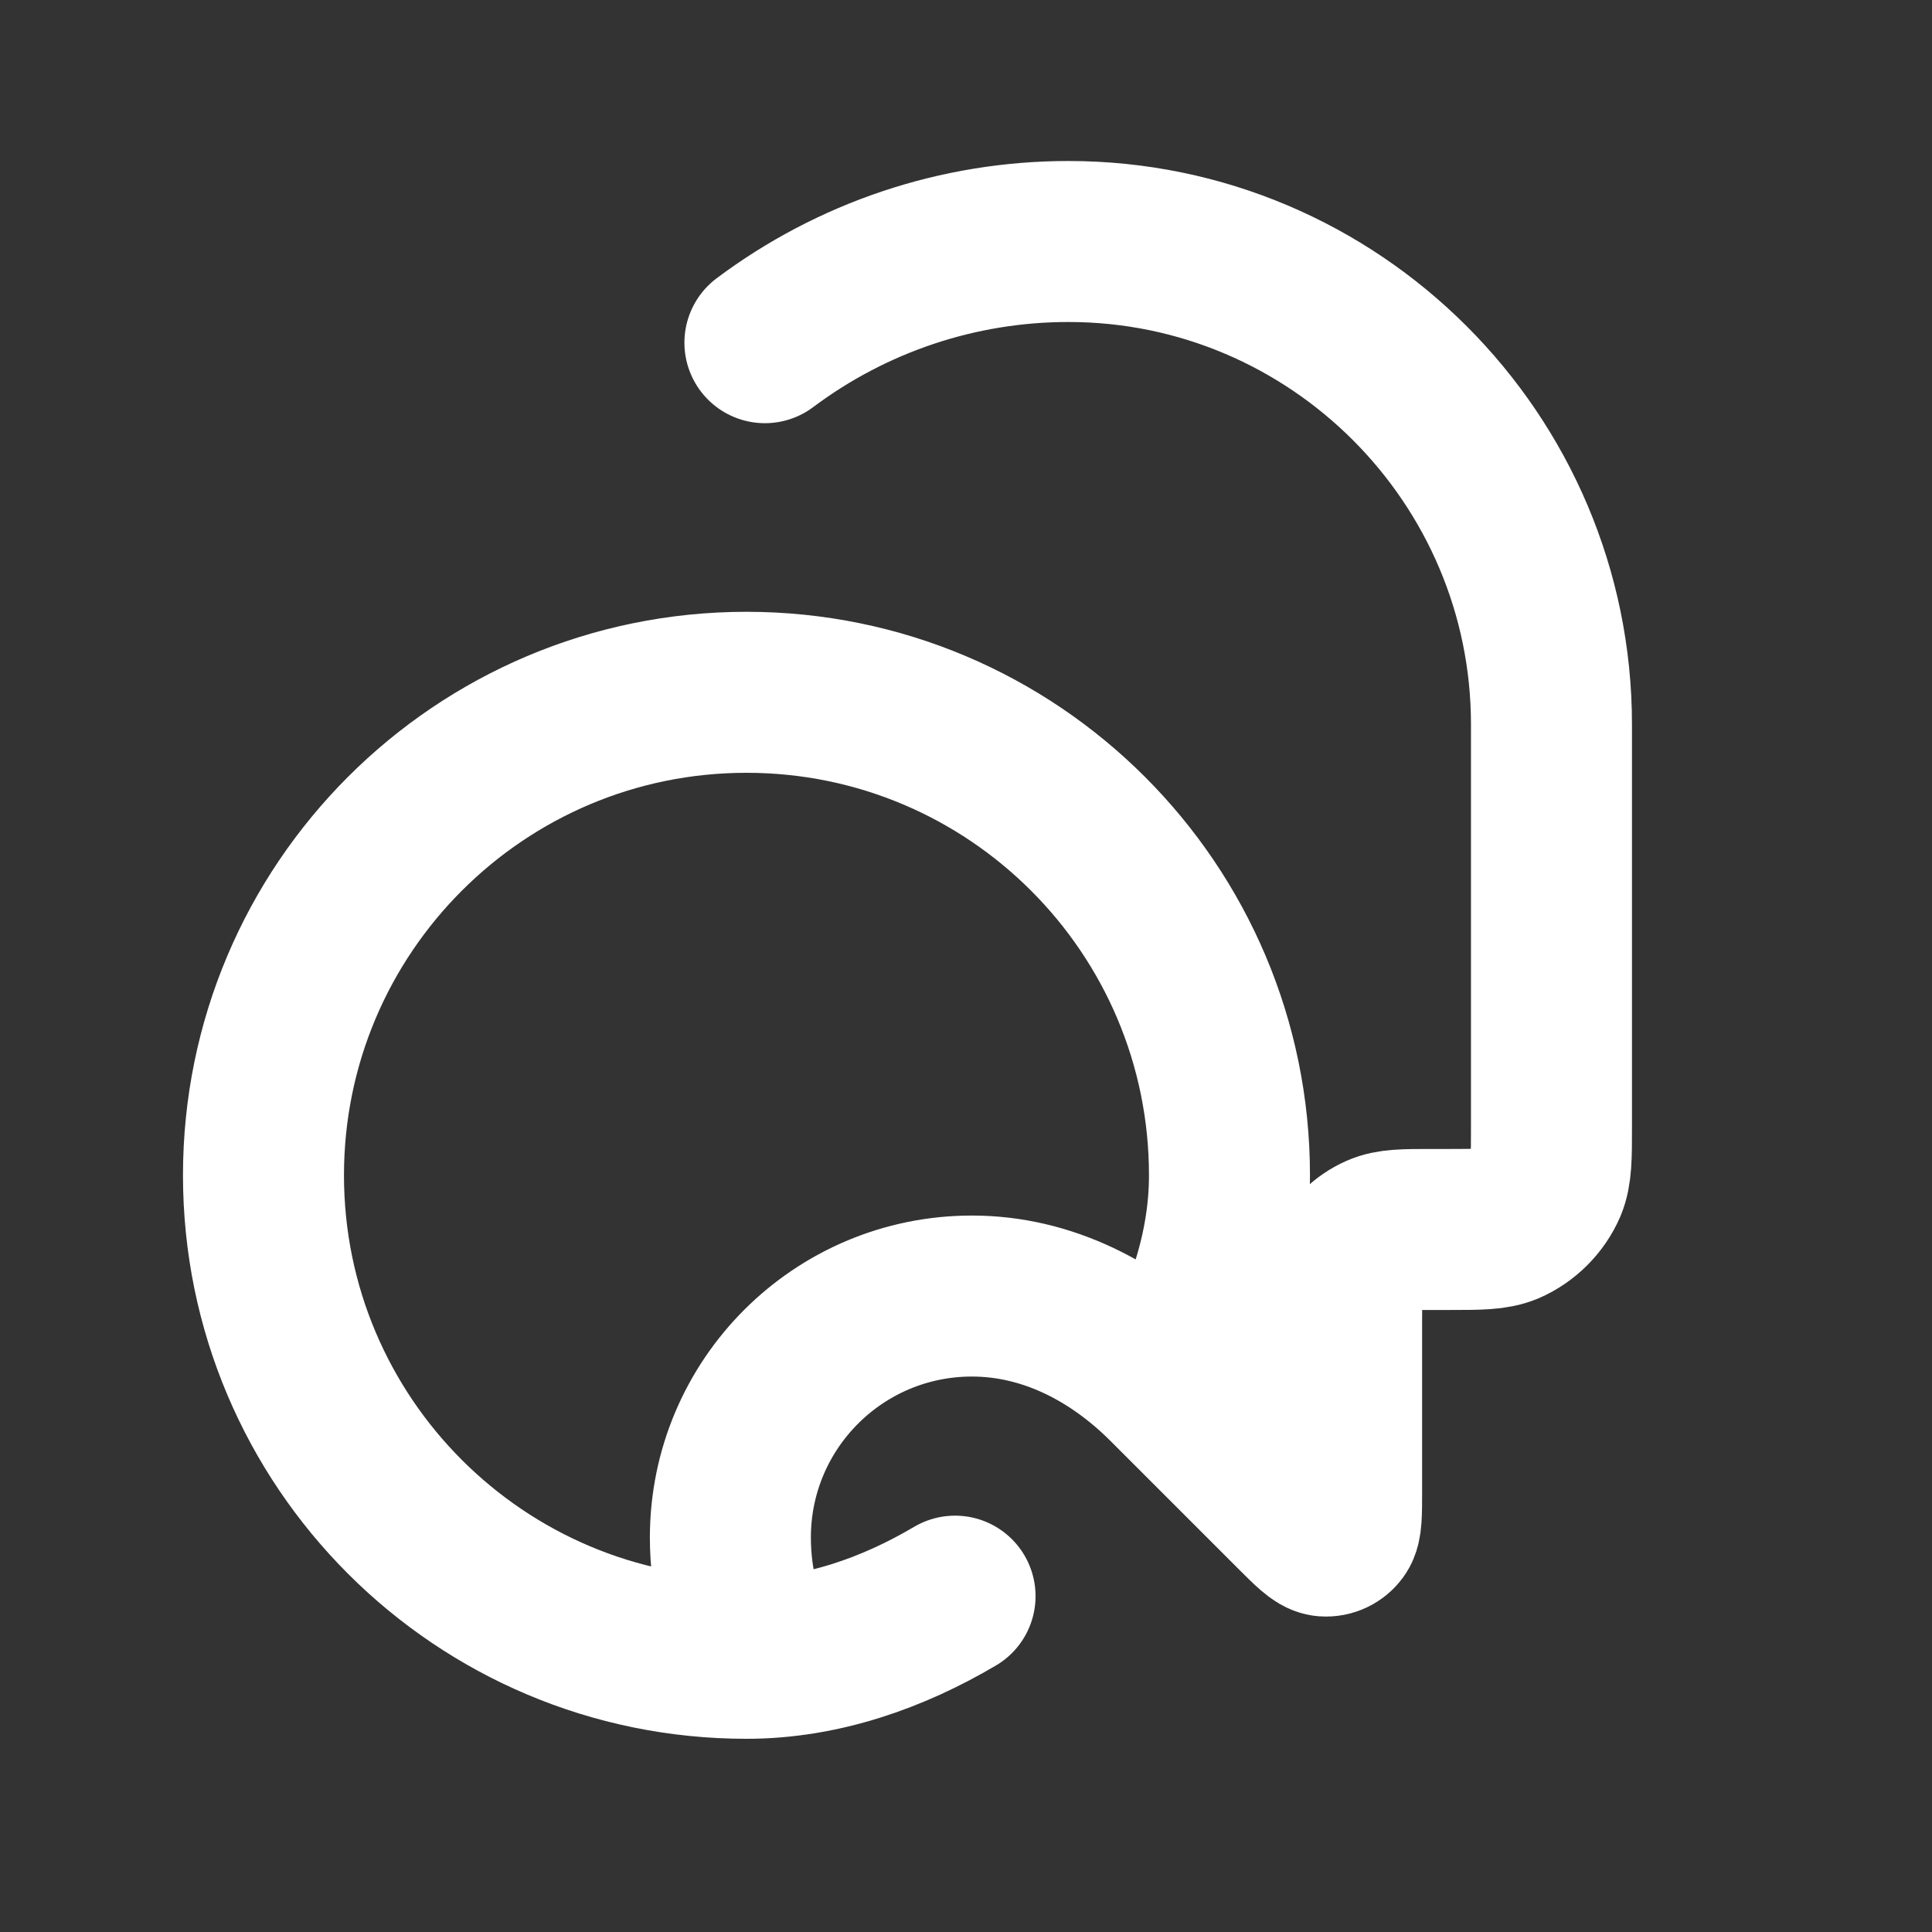 <svg width="48" height="48" viewBox="0 0 24 24" fill="none" xmlns="http://www.w3.org/2000/svg">
  <rect x="0" y="0" width="24" height="24" fill="#333333" stroke="none"/>
  <path d="M9.502 4.257C10.585 3.446 11.901 3 13.273 3C16.58 3 19.273 5.693 19.273 9V14C19.273 14.376 19.273 14.563 19.208 14.721C19.114 14.937 18.937 15.114 18.721 15.208C18.564 15.273 18.376 15.273 18 15.273H17.782C17.441 15.273 17.271 15.273 17.129 15.336C16.95 15.415 16.808 15.556 16.73 15.736C16.666 15.877 16.666 16.048 16.666 16.389V18.517C16.666 18.804 16.666 18.948 16.621 19.007C16.584 19.057 16.523 19.086 16.459 19.081C16.383 19.074 16.282 18.973 16.08 18.771L14.5 17.191M14.5 17.191C14.955 16.422 15.273 15.539 15.273 14.6C15.273 11.286 12.586 8.6 9.273 8.6C5.959 8.6 3.273 11.286 3.273 14.6C3.273 17.914 5.959 20.6 9.273 20.6C10.211 20.6 11.095 20.282 11.864 19.828M14.5 17.191C13.854 16.545 13.014 16.1 12.073 16.1C10.416 16.1 9.073 17.443 9.073 19.1C9.073 19.383 9.109 19.659 9.177 19.921" stroke="white" stroke-width="2" stroke-linecap="round" stroke-linejoin="round"/>
</svg> 